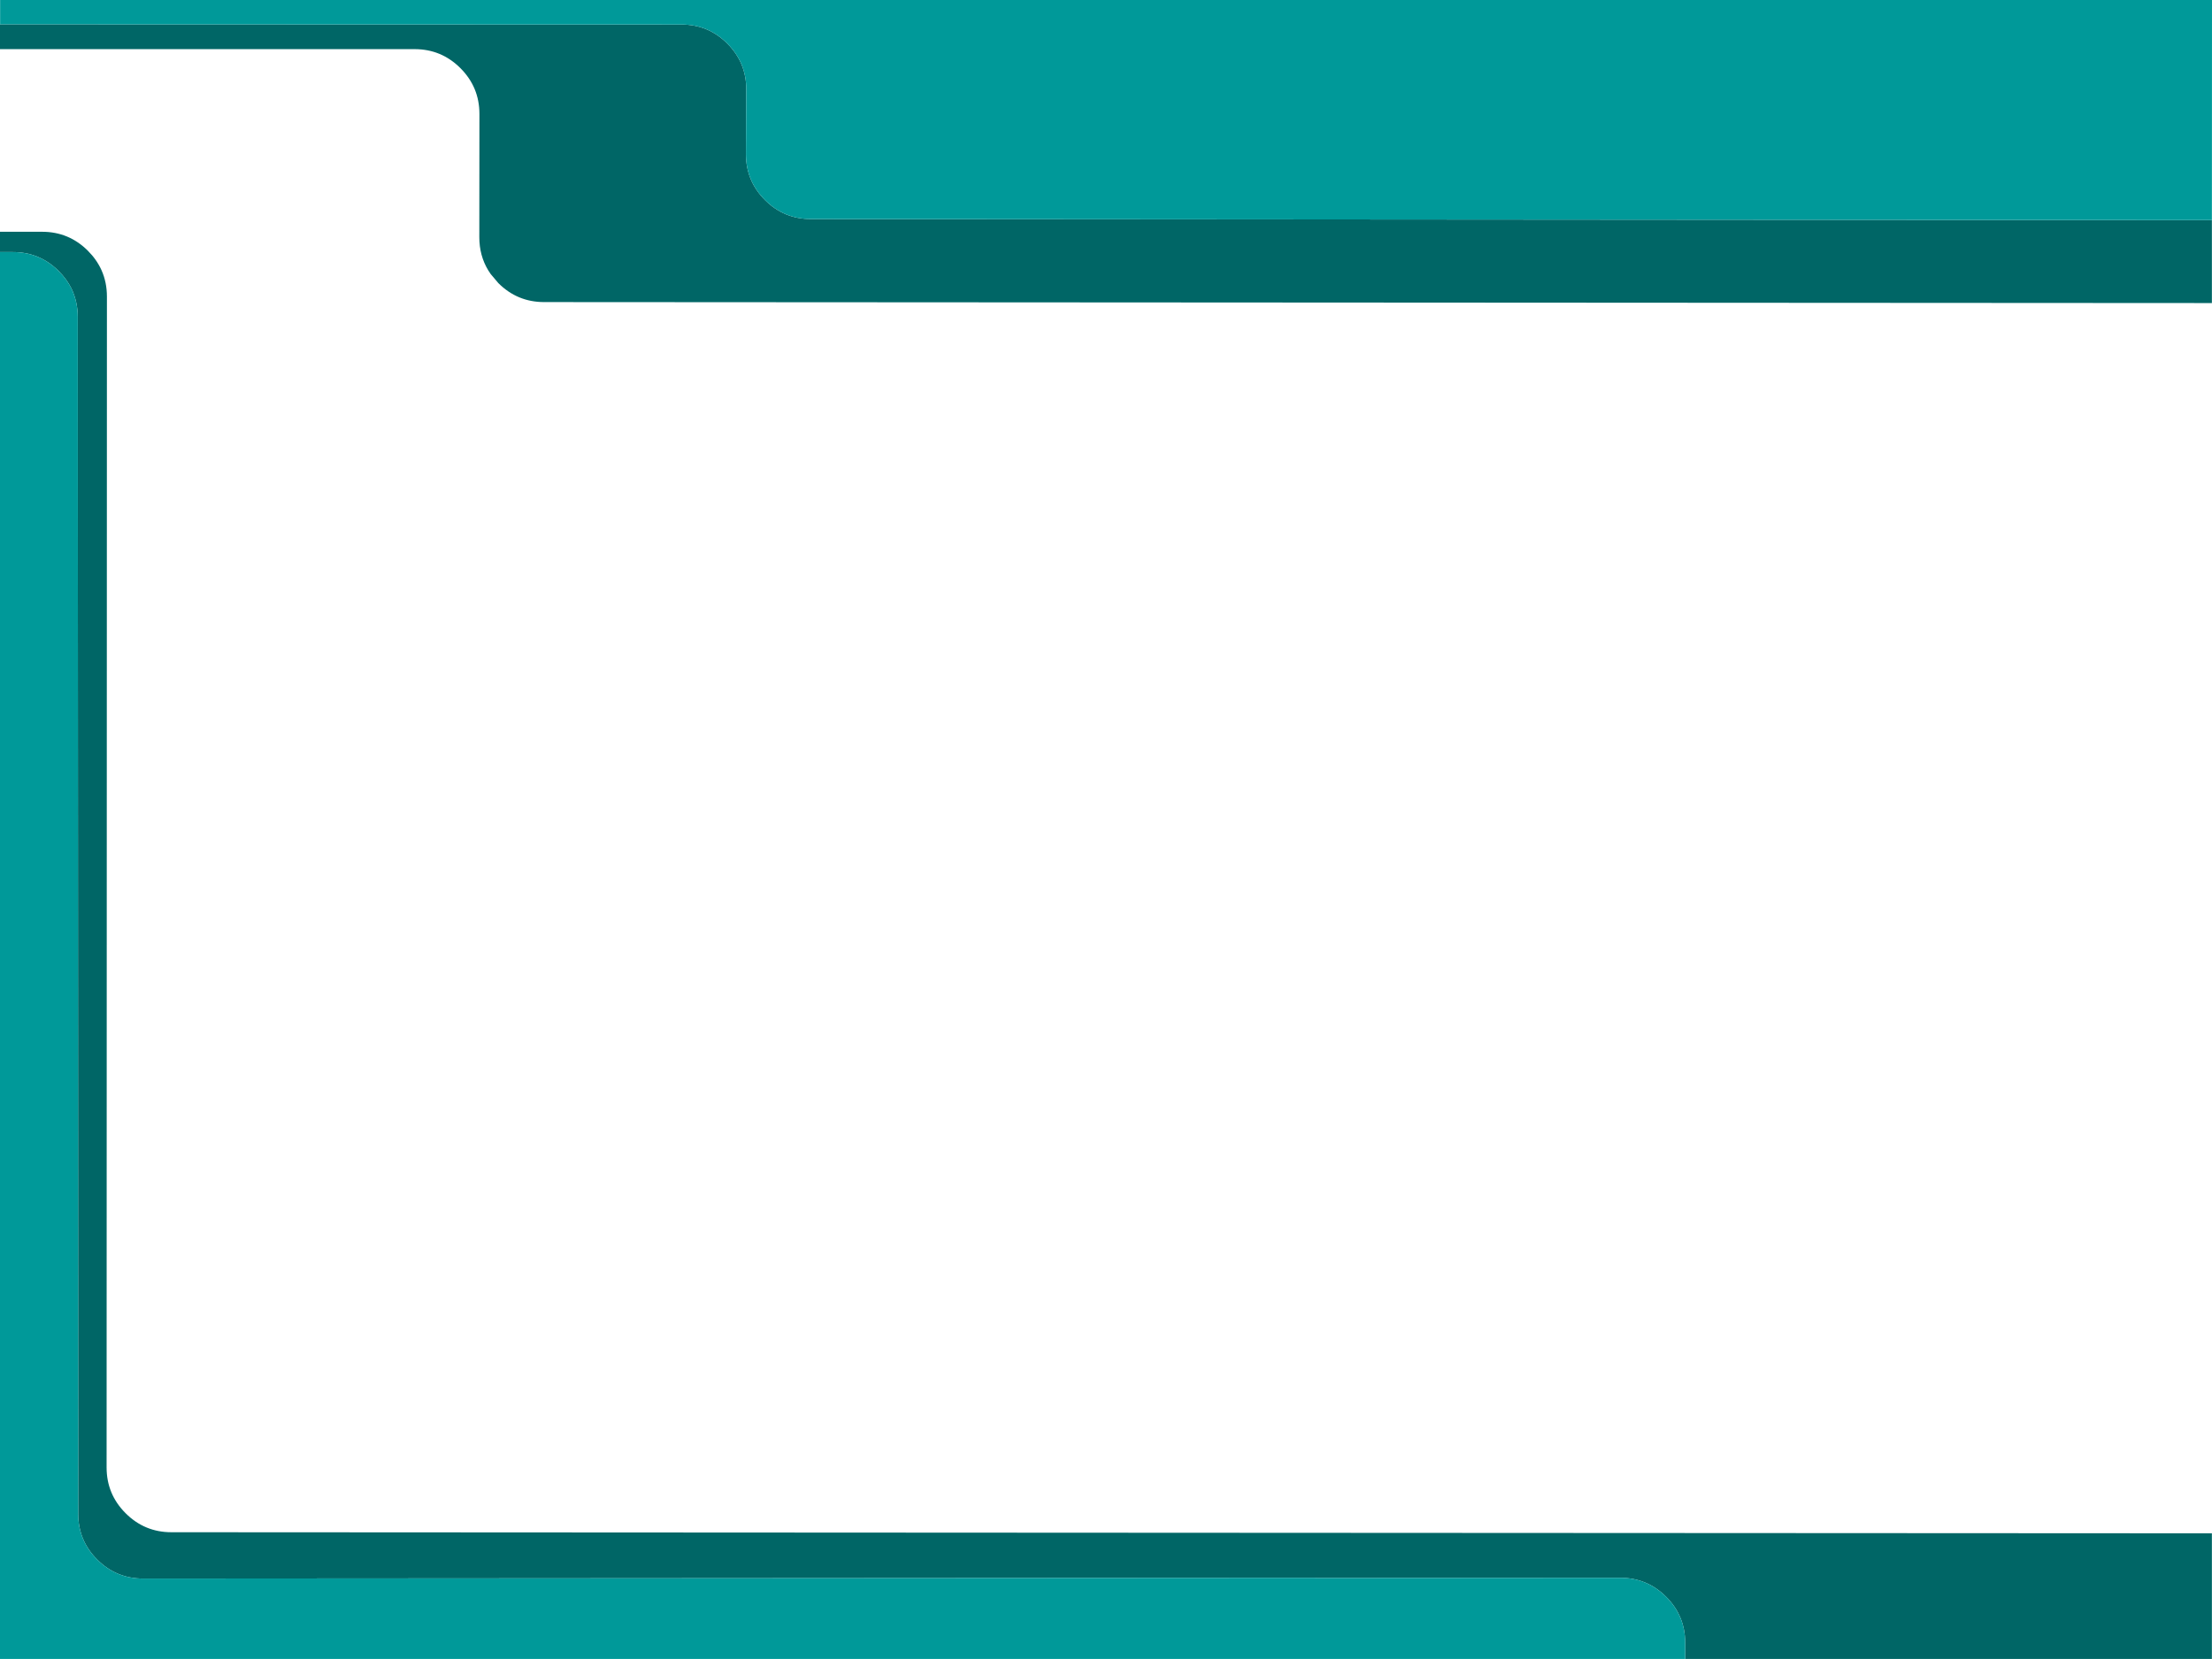 <?xml version="1.0" encoding="UTF-8" standalone="no"?>
<svg xmlns:xlink="http://www.w3.org/1999/xlink" height="768.0px" width="1024.05px" xmlns="http://www.w3.org/2000/svg">
  <g transform="matrix(1.0, 0.0, 0.0, 1.0, 512.0, 384.0)">
    <path d="M512.0 -282.1 L512.0 -243.7 -260.1 -244.15 Q-272.5 -244.15 -281.3 -252.95 L-284.85 -257.15 -286.0 -258.9 Q-290.1 -265.7 -290.1 -274.15 L-290.05 -331.25 Q-290.05 -343.65 -298.85 -352.45 -307.65 -361.25 -320.05 -361.25 L-512.0 -361.25 -512.0 -372.75 -511.95 -372.75 -196.5 -372.65 Q-184.1 -372.65 -175.3 -363.85 -166.5 -355.05 -166.5 -342.65 L-166.65 -312.6 Q-166.65 -300.2 -157.85 -291.4 -149.05 -282.6 -136.65 -282.6 L512.0 -282.1 M-512.0 -267.3 L-512.0 -276.7 -492.5 -276.7 Q-480.1 -276.7 -471.3 -267.9 -467.2 -263.8 -465.0 -258.9 -462.5 -253.3 -462.5 -246.7 L-462.65 295.35 Q-462.65 307.75 -453.85 316.55 -445.05 325.35 -432.65 325.35 L512.0 325.85 512.0 384.0 268.15 384.0 268.15 376.45 Q268.15 364.05 259.35 355.25 250.55 346.45 238.15 346.45 L98.25 346.55 96.05 346.45 -445.8 346.8 Q-458.2 346.8 -467.0 338.0 -475.8 329.2 -475.8 316.8 L-476.0 -237.3 Q-476.0 -244.35 -478.95 -250.5 -481.15 -254.85 -484.8 -258.5 L-485.2 -258.9 Q-493.9 -267.3 -506.0 -267.3 L-512.0 -267.3" fill="#006666" fill-rule="evenodd" stroke="none"/>
    <path d="M-511.95 -372.75 L-511.95 -384.0 512.05 -384.0 512.0 -282.1 -136.65 -282.6 Q-149.05 -282.6 -157.85 -291.4 -166.65 -300.2 -166.65 -312.6 L-166.5 -342.65 Q-166.5 -355.05 -175.3 -363.85 -184.1 -372.65 -196.5 -372.65 L-511.95 -372.75 M268.15 384.0 L-512.0 384.0 -512.0 -267.3 -506.0 -267.3 Q-493.9 -267.3 -485.2 -258.9 L-484.8 -258.5 Q-481.15 -254.85 -478.95 -250.5 -476.0 -244.35 -476.0 -237.3 L-475.8 316.8 Q-475.8 329.2 -467.0 338.0 -458.2 346.8 -445.8 346.8 L96.05 346.45 98.25 346.55 238.15 346.45 Q250.55 346.45 259.35 355.25 268.15 364.05 268.15 376.45 L268.15 384.0" fill="#009999" fill-rule="evenodd" stroke="none"/>
  </g>
</svg>
